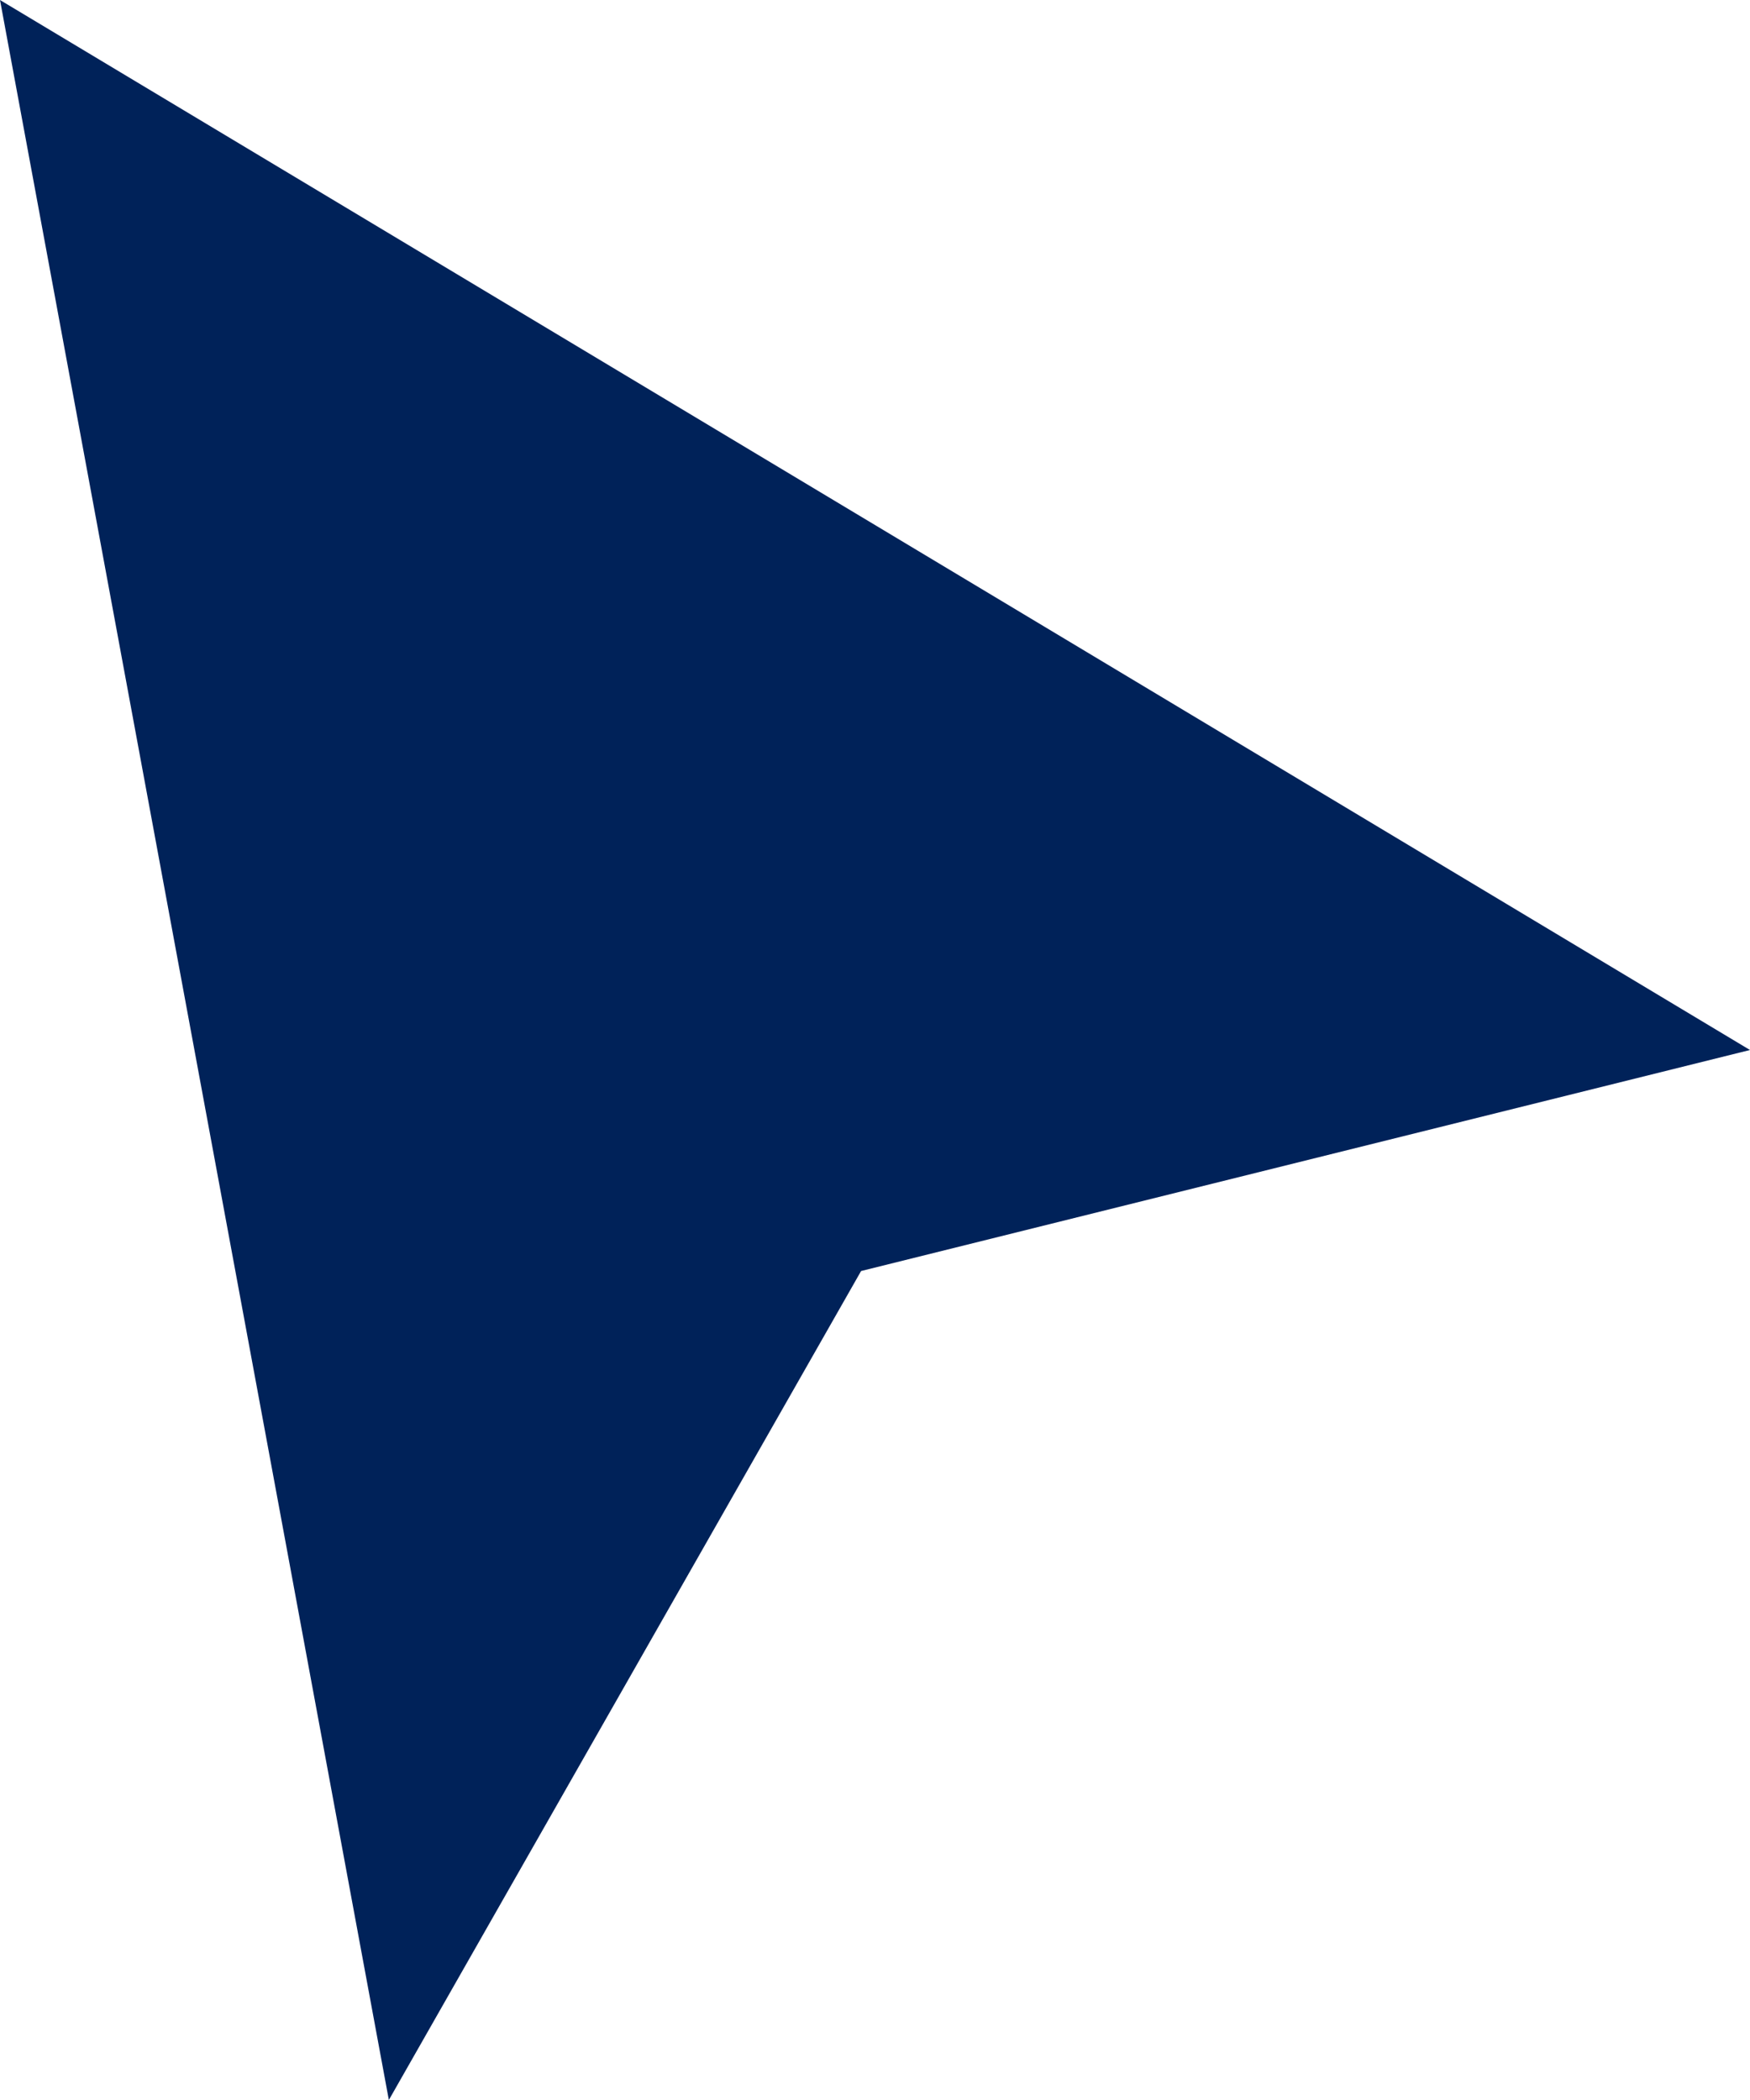 <?xml version="1.0" encoding="UTF-8"?> <svg xmlns="http://www.w3.org/2000/svg" width="20" height="24" viewBox="0 0 20 24" fill="none"><path d="M4.444 24L0 0L20 12L9.841 14.526L4.444 24Z" fill="#002259"></path></svg> 